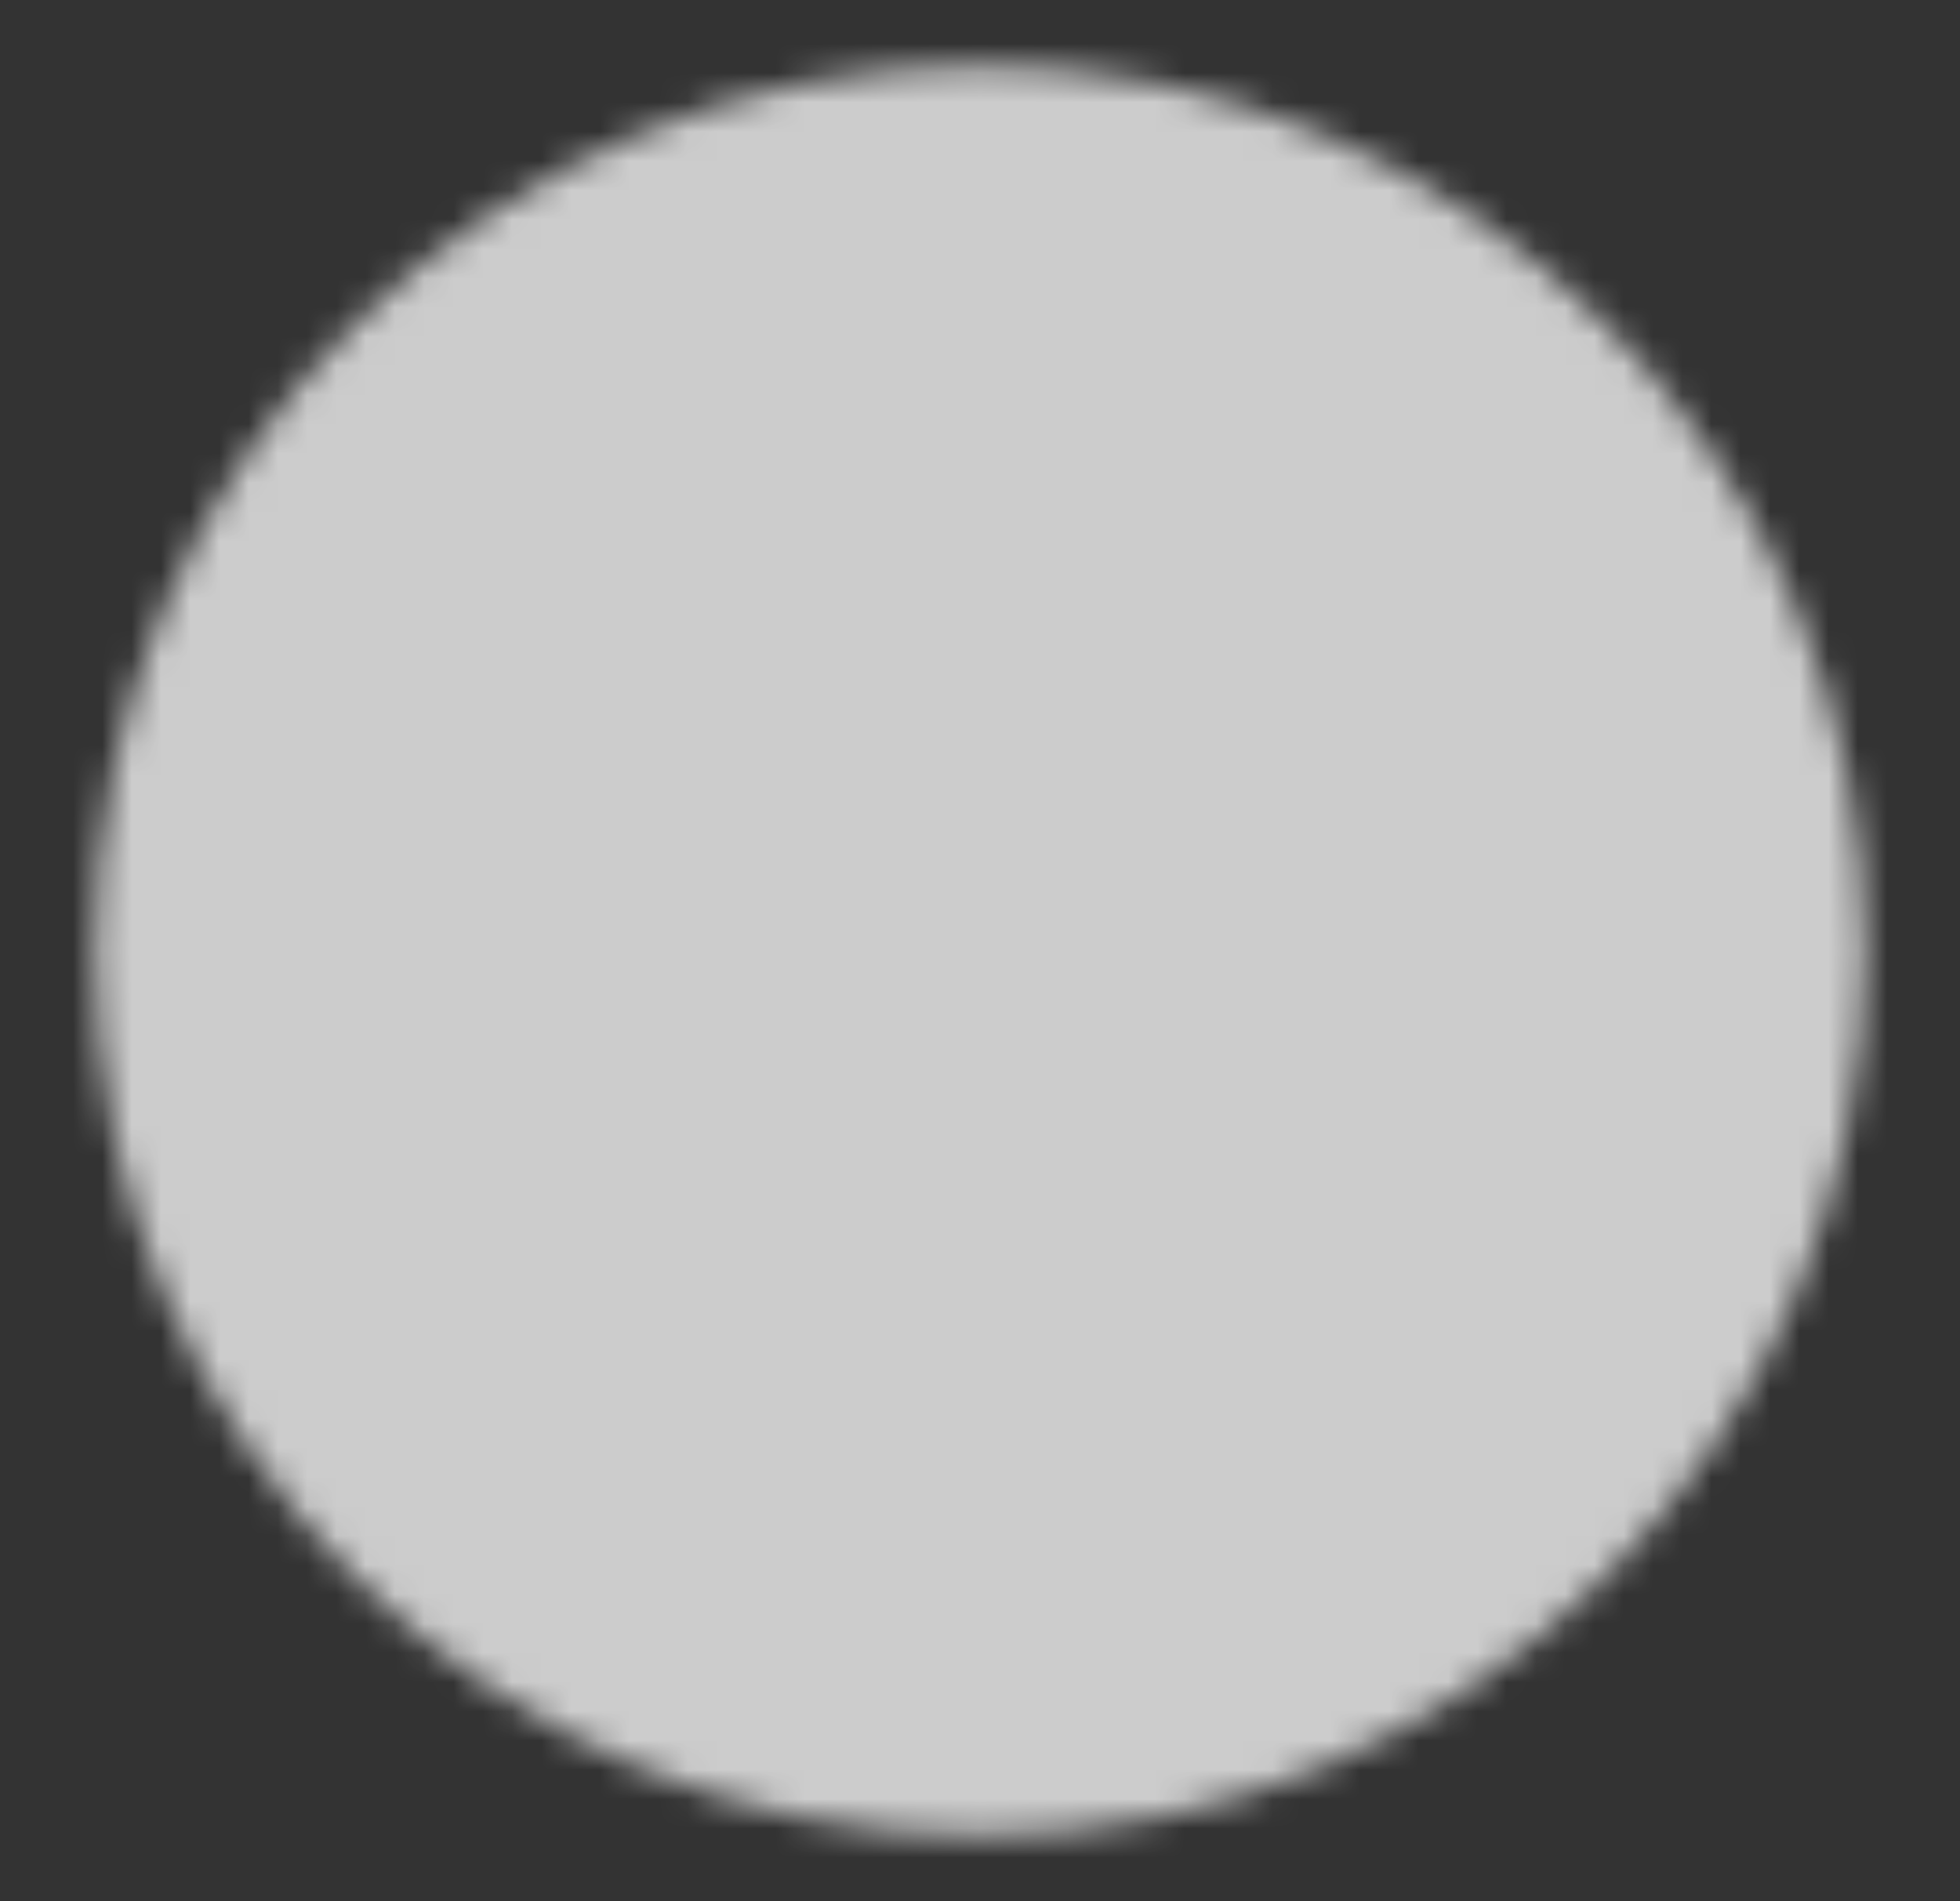 <svg width="67" height="65" viewBox="0 0 67 65" fill="none" xmlns="http://www.w3.org/2000/svg">
<rect x="0" y="0" width="67" height="65" fill="#333333" stroke="none"/>
<g opacity="0.75">
<mask id="mask0_2348_51930" style="mask-type:luminance" maskUnits="userSpaceOnUse" x="3" y="2" width="61" height="61">
<path d="M33.5 60C48.688 60 61 47.688 61 32.5C61 17.312 48.688 5 33.5 5C18.312 5 6 17.312 6 32.5C6 47.688 18.312 60 33.5 60Z" fill="white" stroke="white" stroke-width="5.5" stroke-linejoin="round"/>
<path d="M45.875 28.375L33.5 40.75L21.125 28.375" stroke="black" stroke-width="5.5" stroke-linecap="round" stroke-linejoin="round"/>
</mask>
<g mask="url(#mask0_2348_51930)">
<path d="M0 0H67V65H0V0Z" fill="white"/>
</g>
</g>
</svg>
